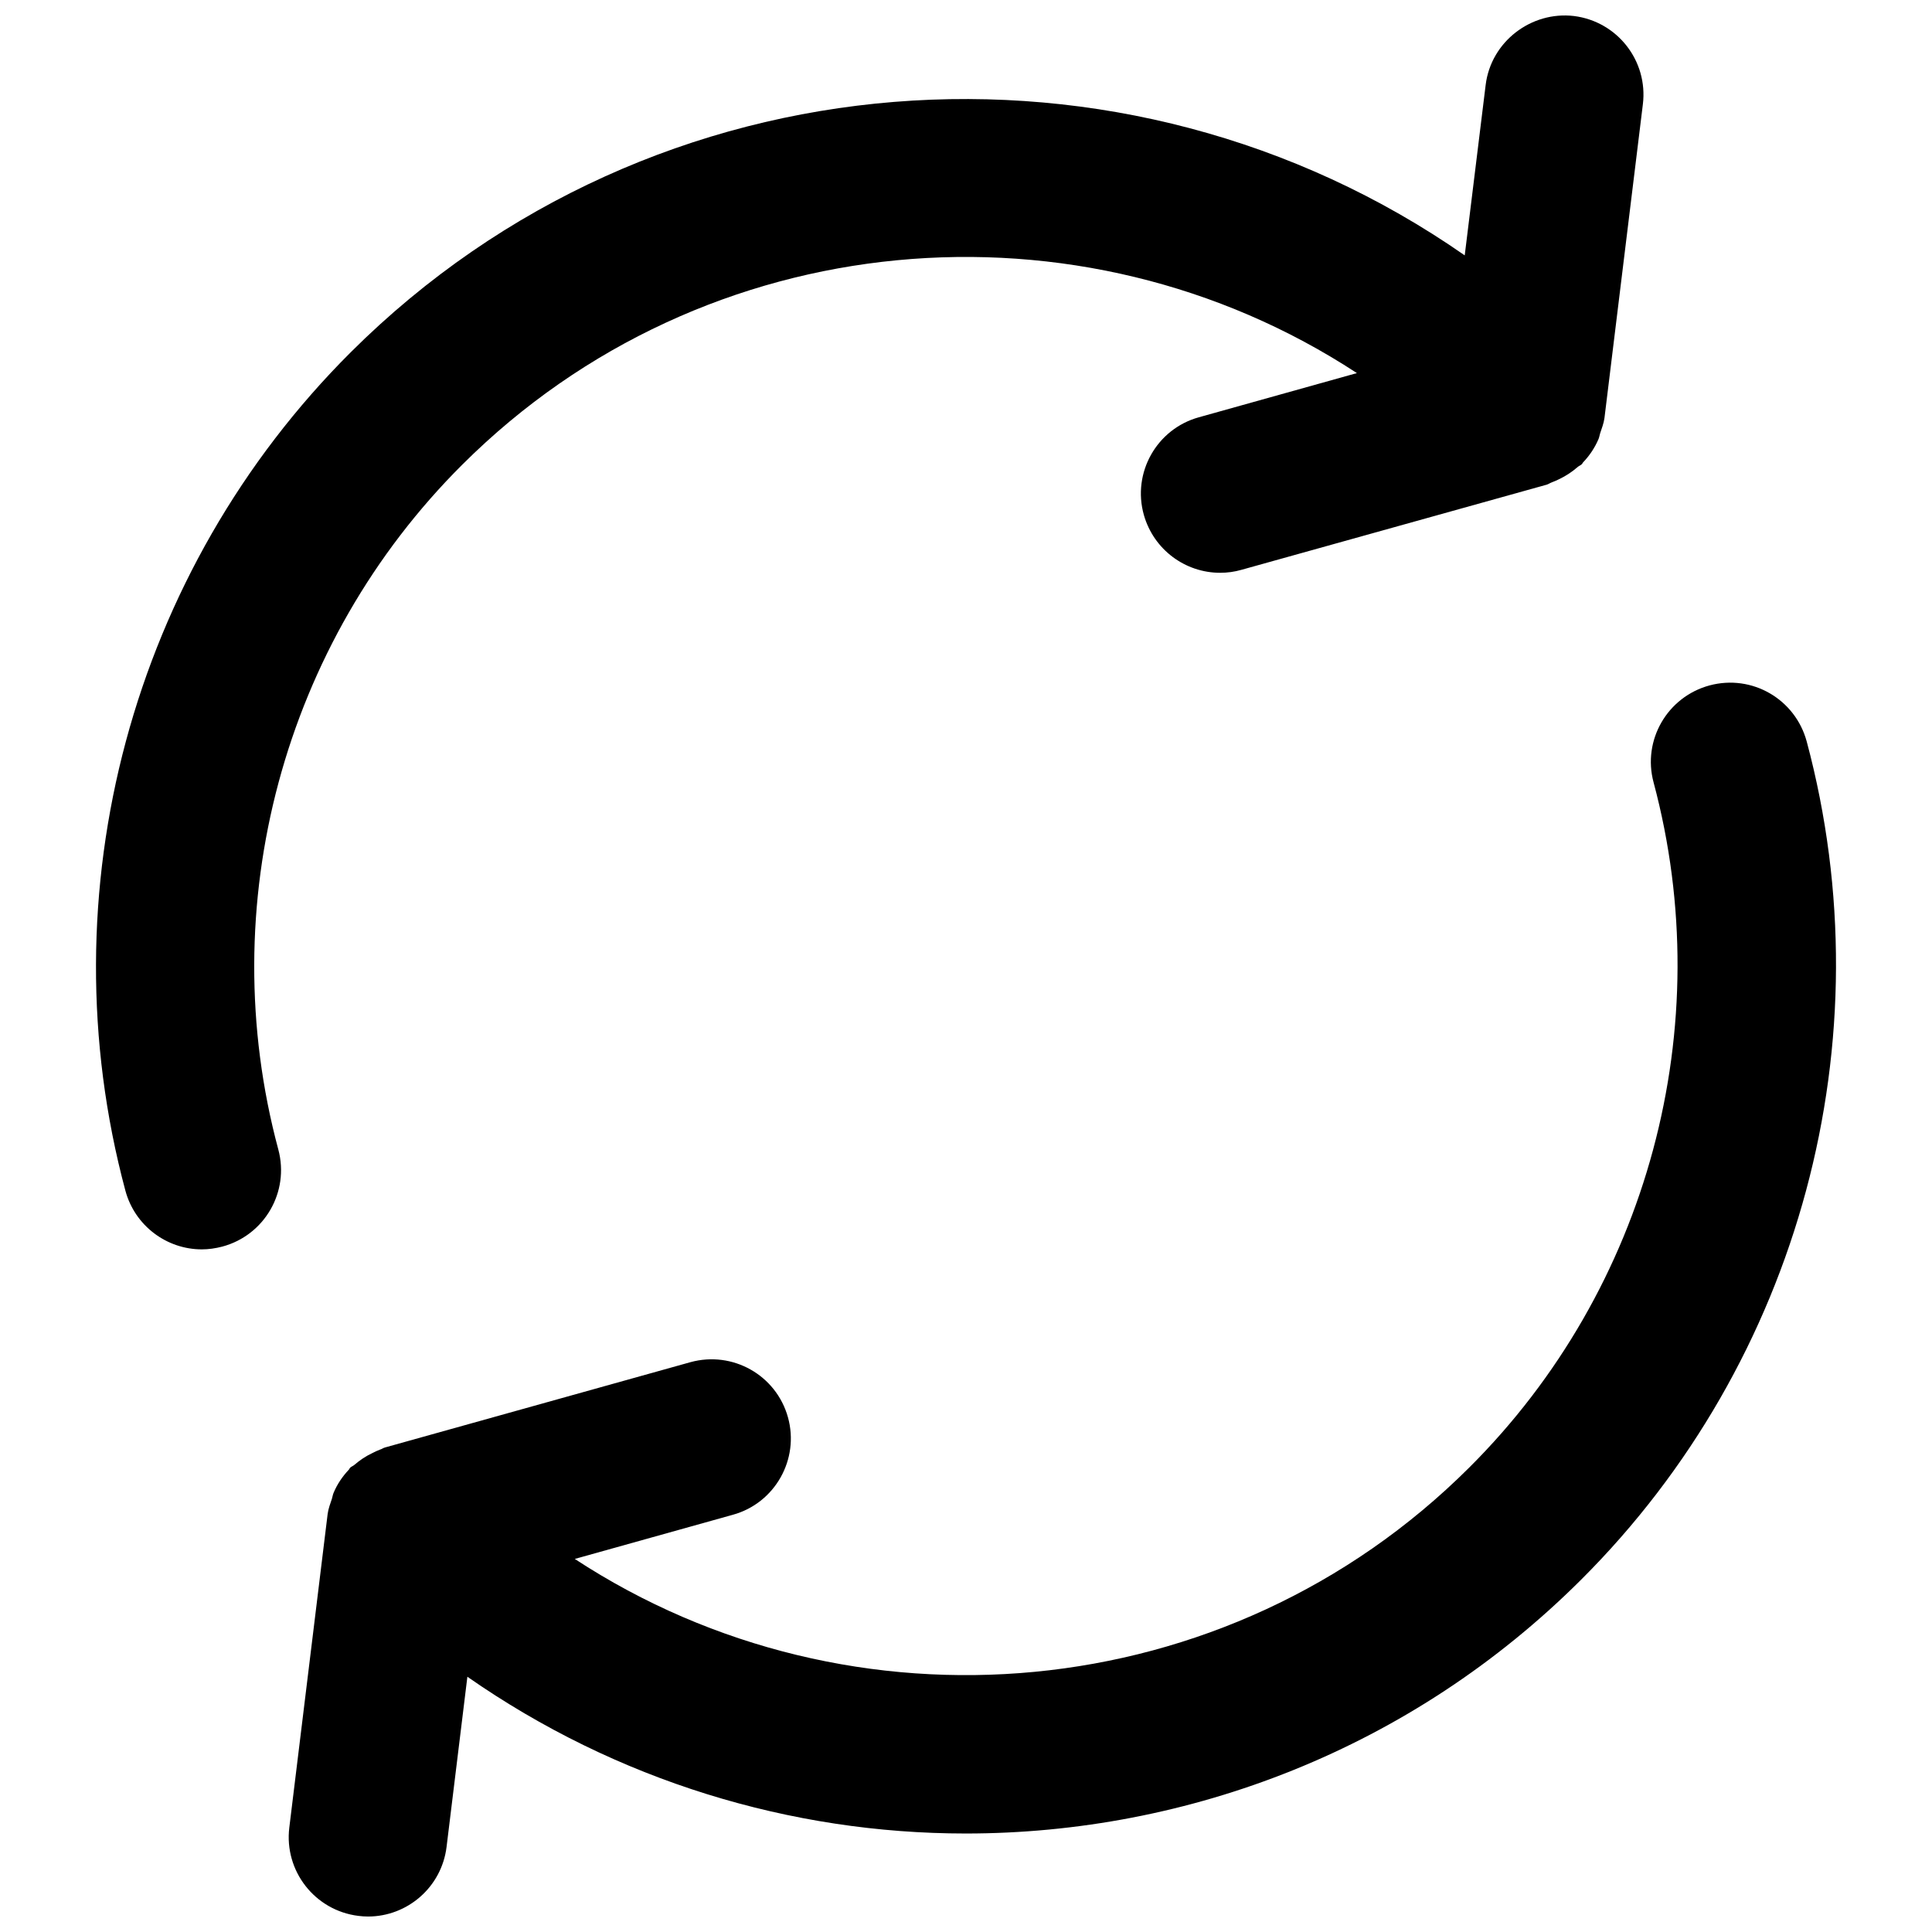 <?xml version="1.0" encoding="UTF-8"?>
<!-- Uploaded to: ICON Repo, www.svgrepo.com, Generator: ICON Repo Mixer Tools -->
<svg width="800px" height="800px" version="1.1" viewBox="144 144 512 512" xmlns="http://www.w3.org/2000/svg">
 <defs>
  <clipPath id="b">
   <path d="m220 324h411v327.9h-411z"/>
  </clipPath>
  <clipPath id="a">
   <path d="m169 148.09h411v327.91h-411z"/>
  </clipPath>
 </defs>
 <g>
  <g clip-path="url(#b)">
   <path d="m622.79 340.48c-3.023-11.168-14.441-17.863-25.734-14.84-11.188 3.023-17.859 14.504-14.836 25.715 17.312 64.723-1.371 134.27-48.855 181.56-64.32 64.129-163.84 72.172-237.04 24.219l41.898-11.707c11.168-3.086 17.695-14.715 14.59-25.84-3.129-11.188-14.672-17.676-25.863-14.59l-80.902 22.594c-0.484 0.121-0.859 0.441-1.324 0.562-0.734 0.277-1.387 0.586-2.078 0.945-1.742 0.82-3.273 1.852-4.703 3.086-0.355 0.32-0.797 0.441-1.133 0.762-0.168 0.141-0.211 0.379-0.355 0.523-1.699 1.805-3.086 3.84-4.051 6.152-0.211 0.484-0.273 1.027-0.441 1.559-0.441 1.324-0.945 2.625-1.133 4.031l-10.16 83.109c-1.406 11.5 6.781 21.98 18.285 23.406 0.859 0.109 1.719 0.172 2.582 0.172 10.453 0 19.5-7.809 20.805-18.43l5.519-45.113c39.527 27.562 85.73 41.543 132.06 41.543 59.051 0 118.1-22.402 163.07-67.242 58.078-57.891 81-143.01 59.801-222.18z"/>
  </g>
  <g clip-path="url(#a)">
   <path d="m266.55 267.1c64.301-64.109 163.84-72.172 237.04-24.227l-41.898 11.715c-11.168 3.106-17.695 14.695-14.562 25.863 2.625 9.258 11.02 15.344 20.215 15.344 1.883 0 3.805-0.25 5.688-0.797l80.902-22.566c0.441-0.148 0.859-0.441 1.324-0.609 0.719-0.25 1.344-0.566 2.062-0.902 1.762-0.859 3.312-1.891 4.738-3.129 0.355-0.336 0.797-0.441 1.133-0.777 0.168-0.148 0.215-0.379 0.379-0.523 1.699-1.785 3.066-3.84 4.047-6.129 0.215-0.504 0.277-1.027 0.441-1.555 0.441-1.324 0.949-2.625 1.141-4.051l10.176-83.129c1.41-11.504-6.773-21.957-18.285-23.387-11.289-1.324-21.98 6.781-23.379 18.285l-5.547 45.152c-89.977-62.699-214.96-54.305-295.2 25.656-58.062 57.895-80.965 143.02-59.742 222.18 2.519 9.363 10.98 15.582 20.258 15.582 1.785 0 3.609-0.258 5.438-0.738 11.188-3 17.844-14.484 14.84-25.715-17.379-64.68 1.301-134.25 48.785-181.54z"/>
  </g>
 </g>
</svg>